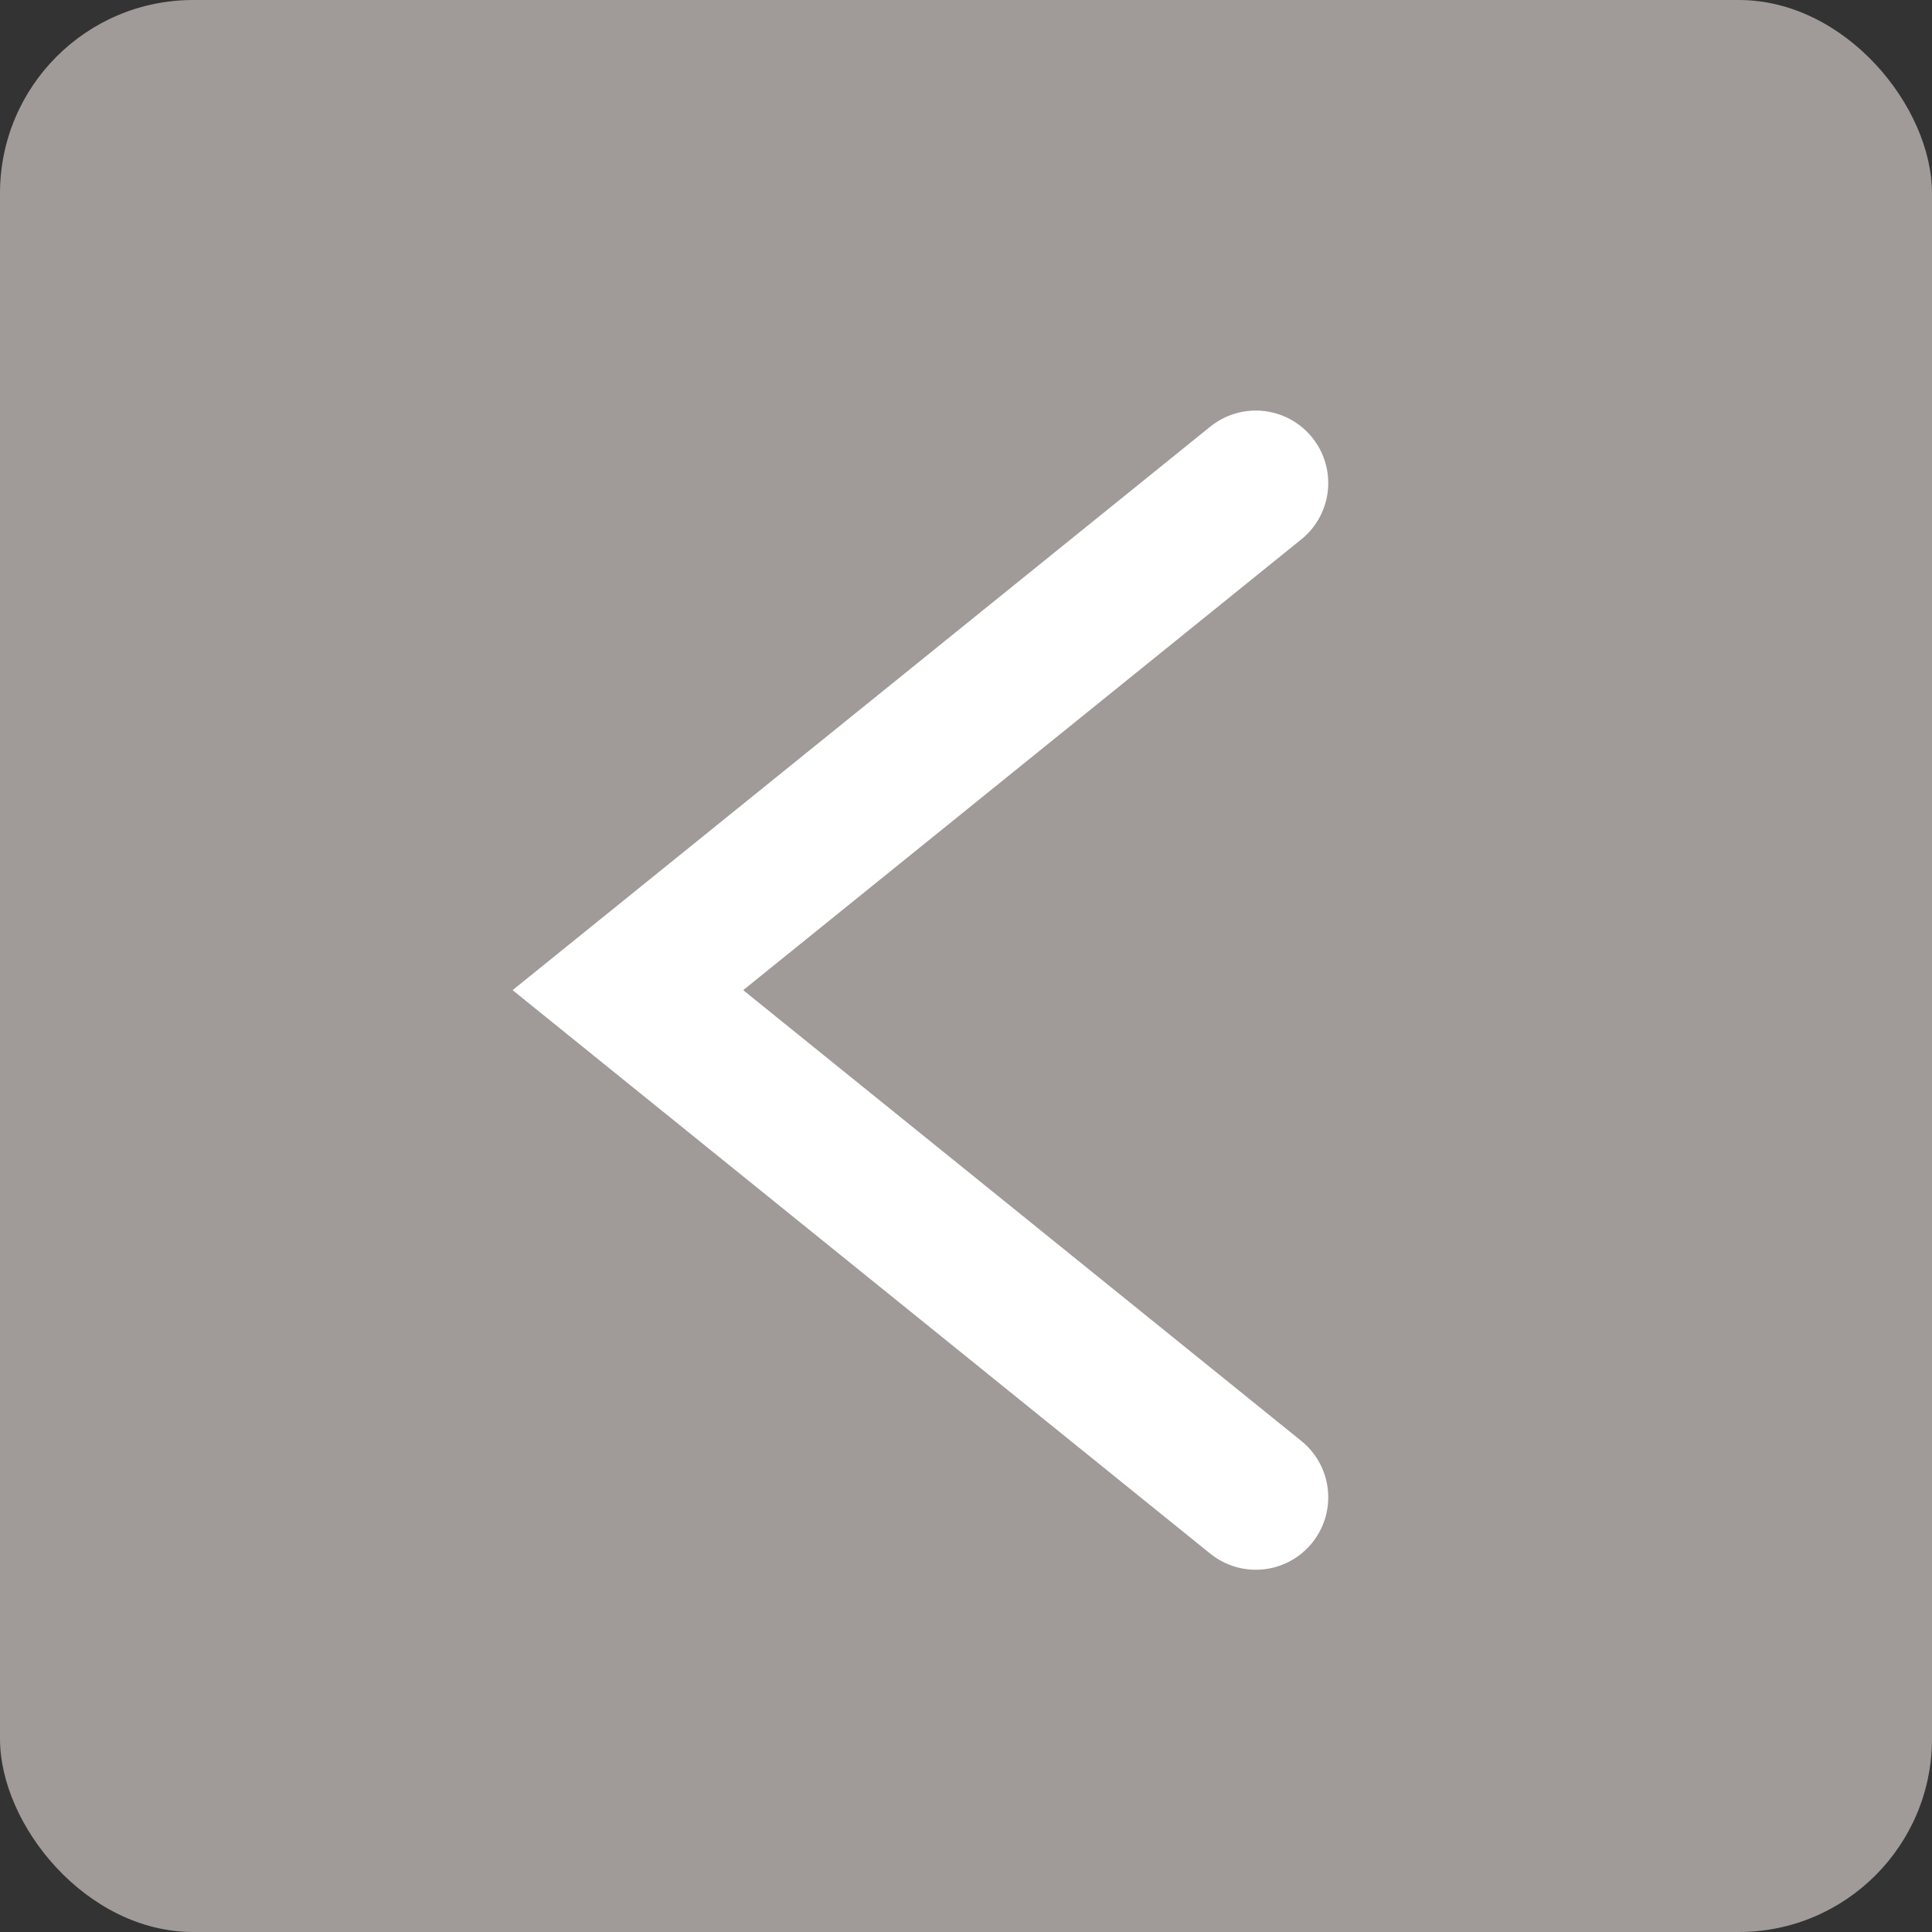 <?xml version="1.0" encoding="UTF-8"?> <svg xmlns="http://www.w3.org/2000/svg" width="40" height="40" viewBox="0 0 40 40" fill="none"><rect x="0" y="0" width="40" height="40" fill="#333333" stroke="none"/><rect width="40" height="40" rx="4" fill="#A09A98"></rect><path d="M26 10L13 20.5L26 31" stroke="white" stroke-width="3" stroke-linecap="round"></path></svg> 